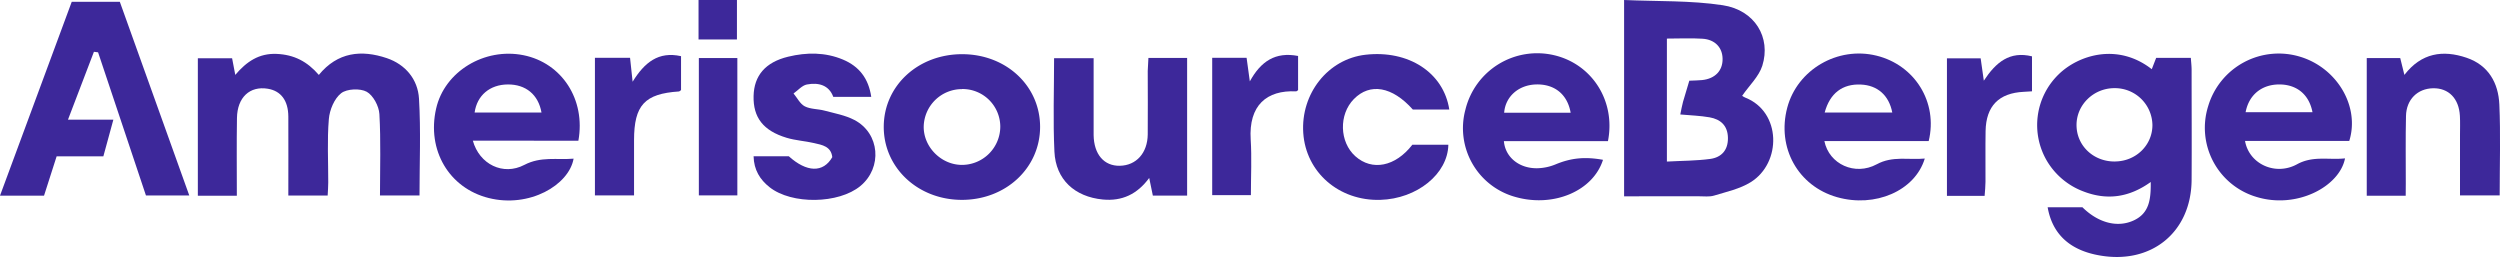 <svg xmlns="http://www.w3.org/2000/svg" id="Layer_2" data-name="Layer 2" viewBox="0 0 1201.33 123.56"><defs><style>
      .cls-1 {
        fill: #3d289a;
      }
    </style></defs><g><path class="cls-1" d="M790.76,428.55V334.22c16,.73,31.93.16,47.41,2.51s23.27,15.57,19,29.1c-1.65,5.16-6.2,9.4-9.65,14.38-.37-.23.49.53,1.5.93,17.32,6.84,17.53,31.38,2.52,40.66-5.19,3.21-11.59,4.59-17.55,6.41-2.26.68-4.85.32-7.29.33C814.89,428.56,803.12,428.55,790.76,428.55ZM822.1,373c2.48-.12,4.31-.11,6.11-.3,6.25-.64,9.95-4.49,9.88-10.19-.06-5.42-3.61-9.29-9.64-9.68-5.6-.36-11.23-.07-17.12-.07v59.1c7.24-.4,14.1-.36,20.83-1.27,5.36-.74,8.59-4.2,8.5-10.1s-3.5-8.95-8.82-9.89c-4.55-.8-9.22-.93-14.07-1.37.45-2.14.77-4.12,1.3-6.05C820,379.89,821,376.64,822.1,373Z" transform="translate(-10.33 -334.22)"></path><path class="cls-1" d="M994.29,433.81H1011c7.59,7.51,16.82,9.95,24.63,6.34,7.59-3.5,8.28-10.24,8.2-18.48-10.28,7.38-20.79,8.89-32,4.67a34.46,34.46,0,0,1-17.93-14.87A33.94,33.94,0,0,1,999.52,370c9.3-9.14,28.17-15.5,44.81-2.53.73-1.88,1.41-3.65,2.11-5.43h16.66c.14,2.07.36,3.86.37,5.64,0,17.68.11,35.35,0,53-.18,25.17-19.38,40.78-44.4,36.25C1005,454.45,996.54,446.74,994.29,433.81Zm32.22-22c10.1,0,18.11-7.74,18.13-17.47a18,18,0,0,0-18-17.76c-10.2-.13-18.6,8-18.47,17.95C1008.3,404.3,1016.32,411.86,1026.51,411.83Z" transform="translate(-10.33 -334.22)"></path><path class="cls-1" d="M124.14,428.27H105.4V362.21h16.46l1.53,8c5.43-6.42,11.42-10.43,19.82-10.09s14.78,3.65,20.33,10.1c9-11,20.45-12.19,32.67-8.06,9,3.06,14.91,10.21,15.46,19.46.92,15.34.25,30.77.25,46.53h-19c0-13.24.46-26.22-.28-39.13-.22-3.82-3-9-6.1-10.71s-9.53-1.46-12.29.71c-3.28,2.58-5.54,8-5.9,12.42-.85,10.1-.26,20.31-.29,30.47,0,2-.17,4-.28,6.27H148.88c0-12.88.06-25.43,0-38-.06-7.68-3.57-12.28-9.85-13.32-8.65-1.43-14.69,4.14-14.83,14.08C124,403.18,124.14,415.37,124.14,428.27Z" transform="translate(-10.33 -334.22)"></path><path class="cls-1" d="M64.81,391.71C63,398.33,61.6,403.55,60,409.33H37.55l-6.06,18.91H10.33L44.8,335.09H67.91c10.91,30.42,22,61.25,33.37,93.05H80.46l-23-68.78-2-.25L43,391.71Z" transform="translate(-10.33 -334.22)"></path><path class="cls-1" d="M783,402.05h-50c.67,7.93,7.7,13.37,16.53,13a24.23,24.23,0,0,0,8.27-1.83c7.22-3,13.83-3.83,22.82-2.21-4.73,15-23.77,23.06-42.1,17.85a34.26,34.26,0,0,1-24-42,35.51,35.51,0,0,1,42.7-26.09C775.33,365.05,786.81,382.73,783,402.05Zm-17.92-13.66c-1.57-9-7.95-13.93-16.85-13.58-8.26.32-14.52,5.85-15.1,13.58Z" transform="translate(-10.33 -334.22)"></path><path class="cls-1" d="M1137.19,410.32c-2.59,13.48-23.14,24.56-42.7,18.48a34.63,34.63,0,0,1-23.08-43.5,35.36,35.36,0,0,1,44.39-23.76c17.57,5.4,28.59,23.84,23.43,40.4h-50.09c1.92,11.07,14.57,16.92,25,11.21C1121.87,408.93,1129.4,411.18,1137.19,410.32Zm-47.77-22.2h32.13c-1.62-8.47-7.51-13.27-15.82-13.32C1097.22,374.75,1091,379.75,1089.42,388.12Z" transform="translate(-10.33 -334.22)"></path><path class="cls-1" d="M473,360.26c21,.16,37.11,15.32,37.13,34.89,0,19.78-16.46,35.15-37.66,35.11S434.85,414.67,435,394.94,451.75,360.09,473,360.26Zm-.4,16.78a18.39,18.39,0,0,0-18.4,18.06c-.08,9.75,8.35,18.25,18.21,18.36A18.46,18.46,0,0,0,491,395,18.14,18.14,0,0,0,472.62,377Z" transform="translate(-10.33 -334.22)"></path><path class="cls-1" d="M237.54,401.8c3.14,11.38,14.57,17,24.74,11.66,8-4.18,15.68-2.32,23.68-3-2.23,12.68-21.22,23.84-40.85,18.9-19-4.78-29.76-23-25.21-42.95,4-17.79,23.18-29.46,42-25.66,18.4,3.72,29.94,21.24,26.36,41.1Zm33-13.49c-1.52-8.64-7.56-13.57-16.2-13.51s-14.8,5.28-15.95,13.51Z" transform="translate(-10.33 -334.22)"></path><path class="cls-1" d="M937.13,402H887c2.24,11.13,14.69,16.83,25.15,11.17,7.7-4.17,15.22-2,23.1-2.76-4.72,15.57-23.94,23.74-42.17,18.55-18.75-5.33-29-23.79-23.92-43,4.85-18.3,24.21-29.58,42.87-25C930.43,365.45,941.67,383.36,937.13,402Zm-50-13.71h32.5c-1.58-8.28-7.14-13.11-15.1-13.44C895.75,374.44,889.65,379,887.16,388.25Z" transform="translate(-10.33 -334.22)"></path><path class="cls-1" d="M562.18,362.07h18.6v66.15H564.31c-.5-2.4-1-4.91-1.75-8.49-5.77,7.85-13.09,11.25-22.31,10.36-13.46-1.3-22.6-9.55-23.24-23-.7-14.78-.16-29.62-.16-44.89h19v29c0,2.64,0,5.28,0,7.92.13,9.26,5,14.92,12.6,14.76,7.9-.16,13.31-6.13,13.4-15.09.11-10.16,0-20.32,0-30.48C561.91,366.38,562.07,364.39,562.18,362.07Z" transform="translate(-10.33 -334.22)"></path><path class="cls-1" d="M1166.35,428.27h-18.72V362.13h16.09c.6,2.42,1.2,4.89,2,8.08,8.19-10.63,18.54-12.08,29.85-8.25,10.53,3.56,15.32,12.1,15.78,22.5.63,14.38.16,28.8.16,43.64h-19.07c0-9.74,0-19.42,0-29.1,0-3.05.12-6.11-.05-9.15-.47-8.33-5.44-13.37-12.9-13.22s-12.84,5.39-13,13.31c-.25,10.77-.09,21.55-.1,32.32Z" transform="translate(-10.33 -334.22)"></path><path class="cls-1" d="M372.45,409.3h16.91c8.6,7.77,16.55,8.06,20.91.44-.58-5.19-4.86-5.88-8.79-6.77-4.34-1-8.88-1.25-13.13-2.53-11.28-3.4-16.15-9.79-15.9-20.09.23-9.74,5.6-16.22,16.65-18.89,8.81-2.12,17.76-2.2,26.34,1.41,7.7,3.25,12.25,9,13.55,17.9H410.75c-2.1-5.7-7.12-7-12.69-5.95-2.33.46-4.28,2.82-6.41,4.32,1.77,2.12,3.14,5,5.4,6.18,2.76,1.42,6.33,1.21,9.45,2.05,4.87,1.31,10,2.21,14.42,4.52,12.22,6.41,13.51,22.88,2.87,31.7-10.43,8.65-33,9-43.64.6C375.5,420.52,372.61,415.86,372.45,409.3Z" transform="translate(-10.33 -334.22)"></path><path class="cls-1" d="M706.76,386.84H689.23c-9.87-11.06-20.55-12.95-28.34-5-7.28,7.42-6.93,20.62.72,27.46,8.07,7.21,19.26,5,27.4-5.54h17.3c-.27,14.06-15.09,26-32.72,26.5-19.81.57-35.72-13.22-37-32.11s11.85-35.59,29.93-37.63C687.08,358.19,704,369,706.76,386.84Z" transform="translate(-10.33 -334.22)"></path><path class="cls-1" d="M296.21,362h16.88c.37,3.49.73,6.79,1.23,11.49,5.75-9.28,12.39-14.69,23.27-12.28v16.31c-.4.25-.71.62-1,.65-16.49,1.09-21.57,6.58-21.58,23.4v26.54H296.21Z" transform="translate(-10.33 -334.22)"></path><path class="cls-1" d="M592.83,362h16.53c.49,3.56.95,6.89,1.55,11.32,5.3-9.64,12.28-14.31,23.19-12.21v16.42c-.33.21-.66.61-1,.59-14.07-.68-22.8,6.73-21.77,23.14.55,8.69.1,17.45.1,26.72H592.83Z" transform="translate(-10.33 -334.22)"></path><path class="cls-1" d="M964,428.34H945.9V362.25h16.2c.45,3.17.89,6.31,1.52,10.74,5.85-8.91,12.47-14.32,23.15-11.7V378.1c-1.58.1-2.76.18-3.93.24-12,.57-18.16,6.83-18.37,18.87-.14,8.14,0,16.27-.05,24.41C964.41,423.8,964.18,426,964,428.34Z" transform="translate(-10.33 -334.22)"></path><path class="cls-1" d="M364.65,362.11v66h-18.5v-66Z" transform="translate(-10.33 -334.22)"></path><path class="cls-1" d="M364.45,353.19H346v-19h18.46Z" transform="translate(-10.33 -334.22)"></path></g></svg>